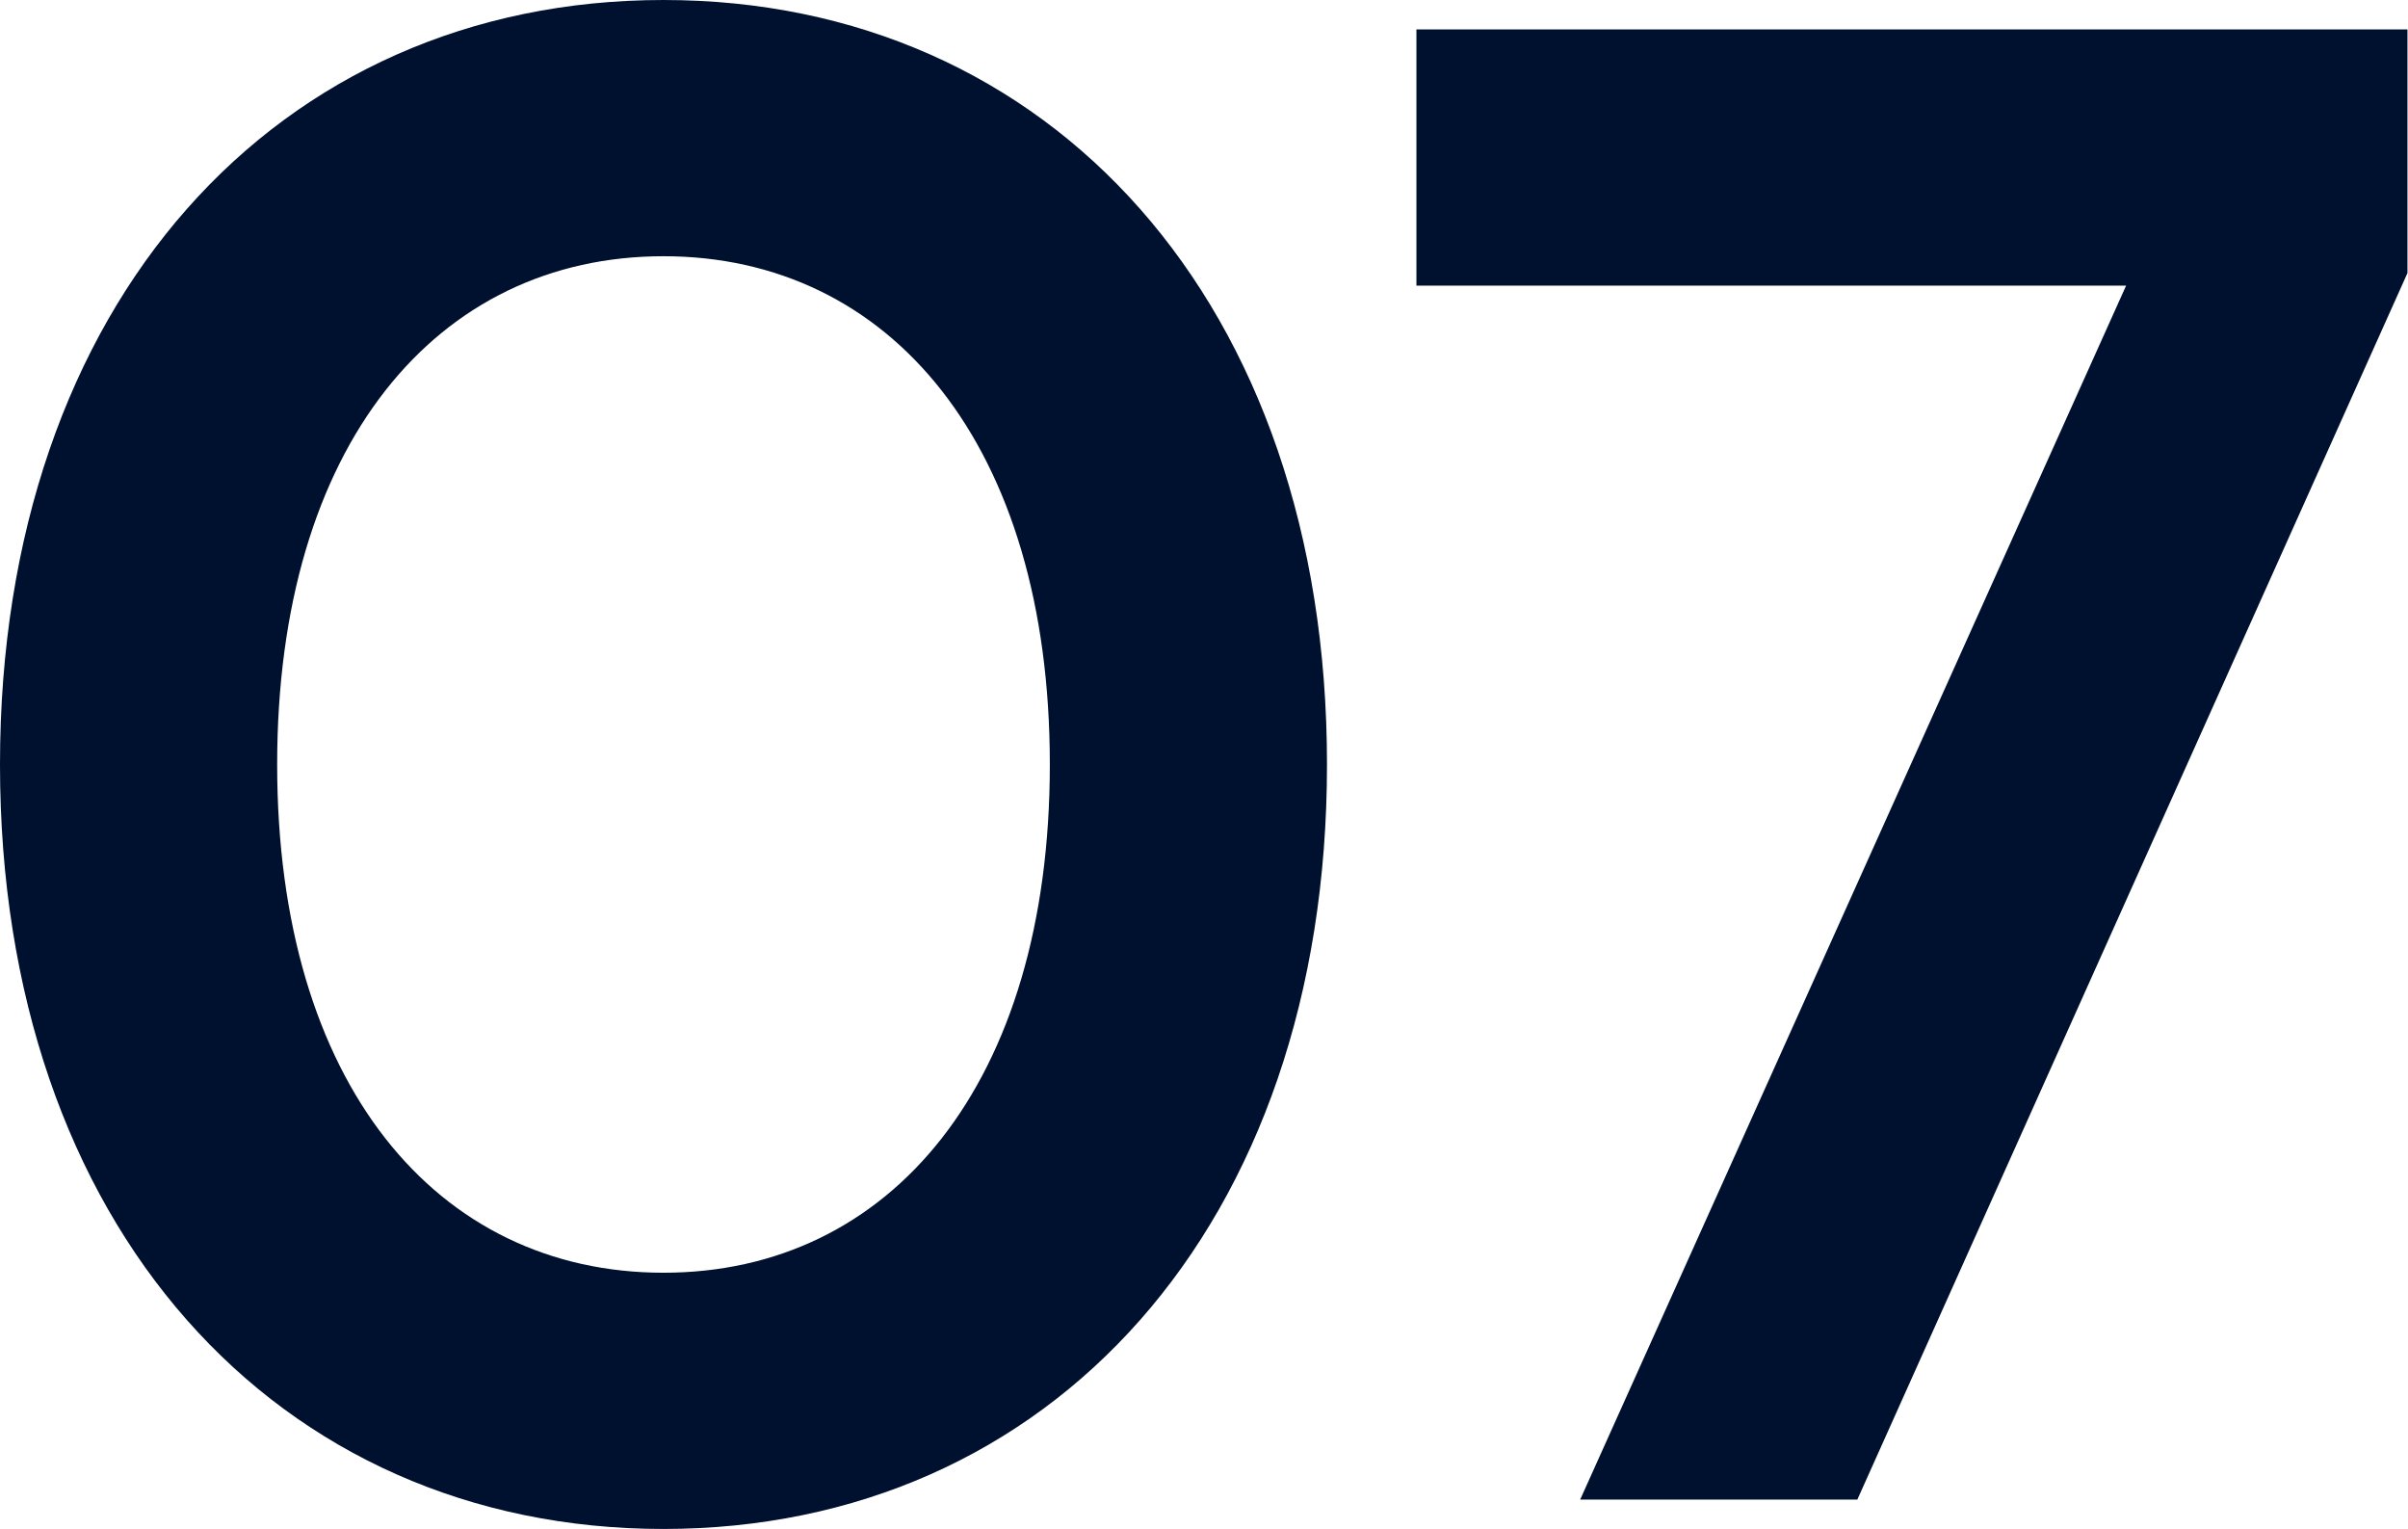<?xml version="1.0" encoding="UTF-8"?> <svg xmlns="http://www.w3.org/2000/svg" width="230" height="146" viewBox="0 0 230 146" fill="none"> <path d="M63.374 146C100.275 146 126.747 117.121 126.747 73C126.747 28.879 100.275 0 63.374 0C26.473 0 0 28.879 0 73C0 117.121 26.473 146 63.374 146ZM63.374 121.533C41.714 121.533 26.473 103.484 26.473 73C26.473 42.517 41.714 24.467 63.374 24.467C85.033 24.467 100.275 42.517 100.275 73C100.275 103.484 85.033 121.533 63.374 121.533Z" fill="#00102F"></path> <path d="M150.932 143.192H177.405L229.949 26.071V2.808H135.289V27.275H203.075L150.932 143.192Z" fill="#00102F"></path> </svg> 